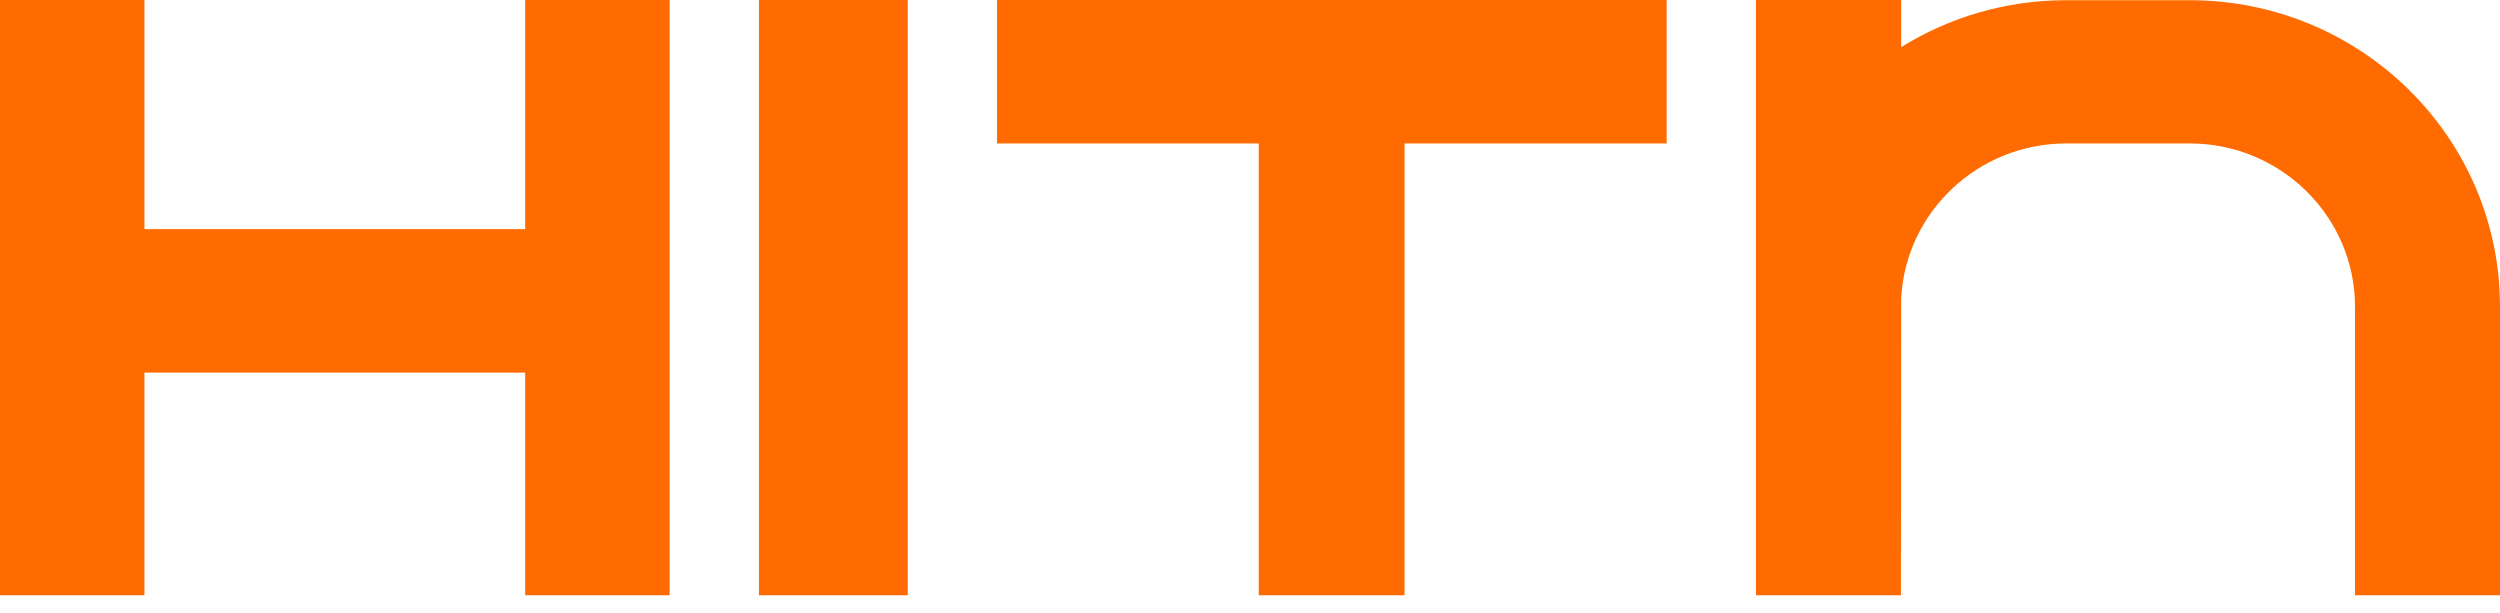 <svg width="106" height="26" viewBox="0 0 106 26" fill="none" xmlns="http://www.w3.org/2000/svg">
<path fill-rule="evenodd" clip-rule="evenodd" d="M32.179 25.238H38.488V0H32.179V25.238ZM53.371 6.084H42.274V0H70.667V6.084H59.553V25.238H53.371V6.084ZM80.609 2C82.636 0.739 85.035 0.009 87.608 0.009H92.844C100.11 0.009 106 5.827 106 13.004V25.238H99.852V13.004C99.852 9.187 96.708 6.082 92.844 6.082H87.608C83.855 6.082 80.783 9.011 80.609 12.676L80.6 25.238H74.452V13.003V0H80.609V2ZM6.125 9.715H22.268V2.90644e-05H28.393V25.238H22.268V15.799H6.125V25.238H0V2.90644e-05H6.125V9.715Z" fill="#FF6B00"/>
</svg>
